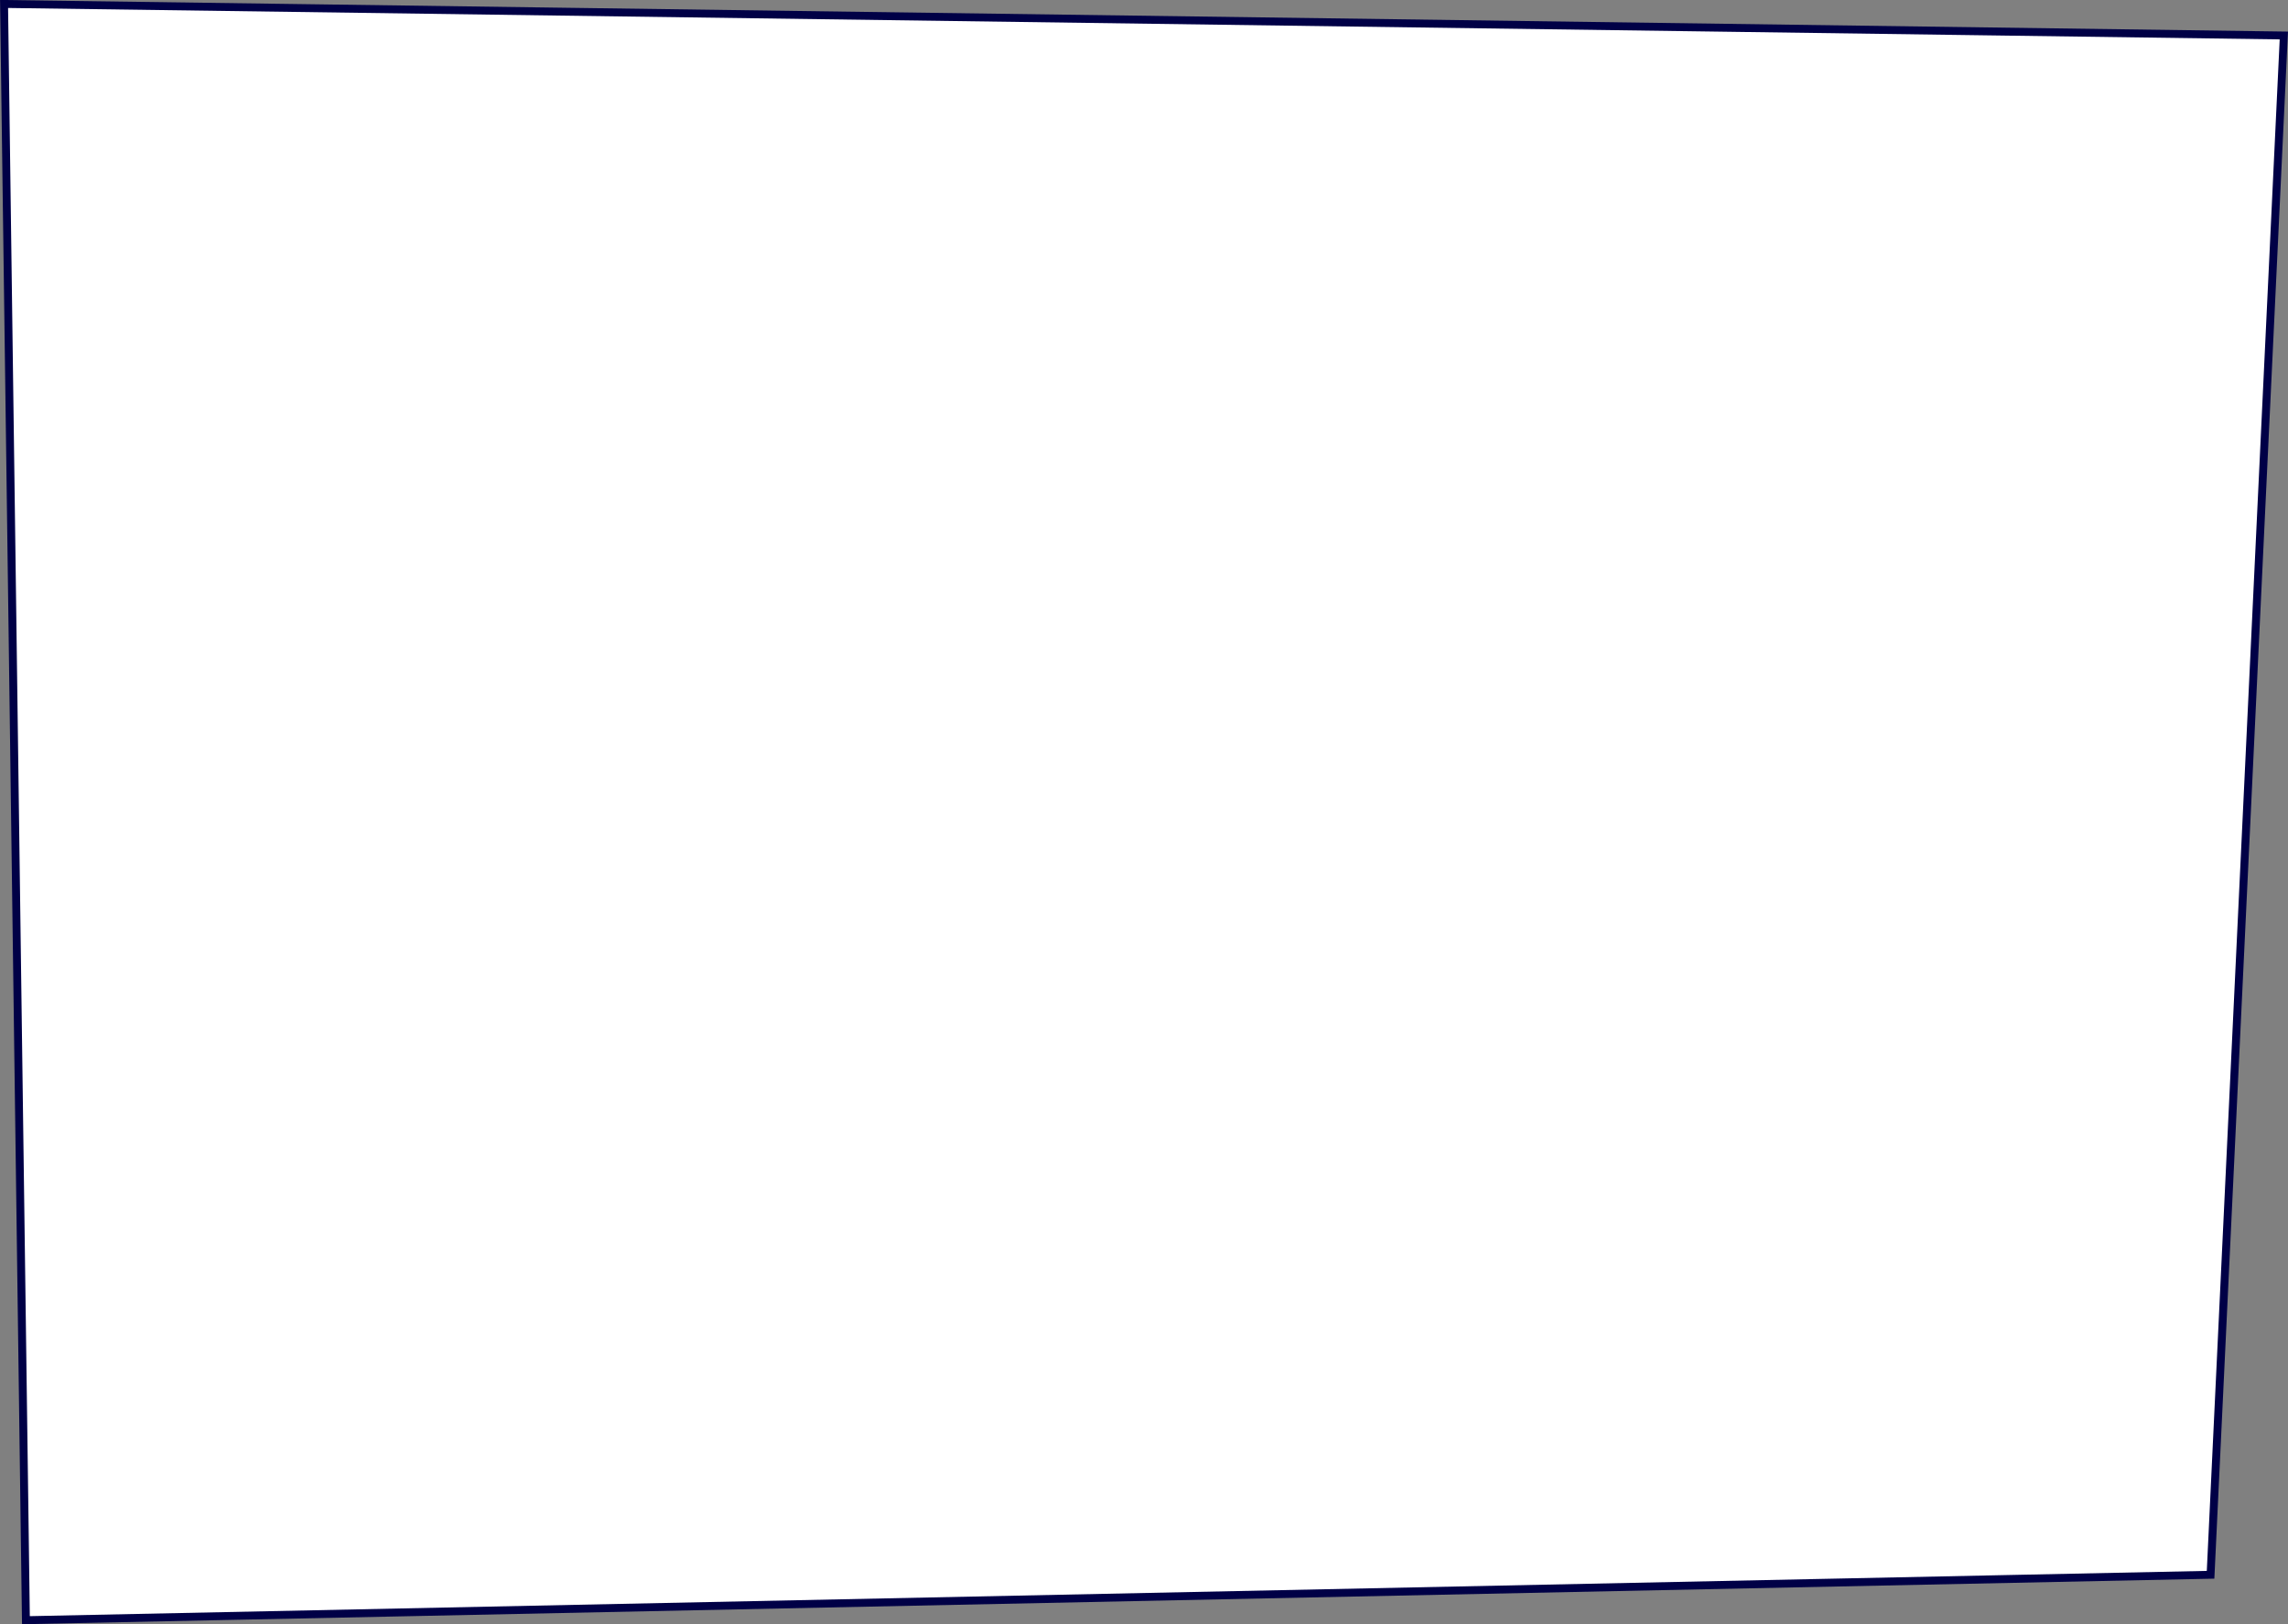 <?xml version="1.0" encoding="UTF-8"?> <svg xmlns="http://www.w3.org/2000/svg" width="578.03" height="410.47" viewBox="0 0 578.03 410.47"><rect x="0" y="0" width="578.03" height="410.47" fill="#808080" stroke="none"/>  <defs> <style> .cls-1 { fill: #fff; stroke: #000046; stroke-width: 2px; fill-rule: evenodd; } </style> </defs> <path id="_7" data-name="7" class="cls-1" d="M1480.47,3768.96l-551.924,11.48L923.027,3372l575.953,7.97Z" transform="translate(-922 -3371)"></path> </svg> 